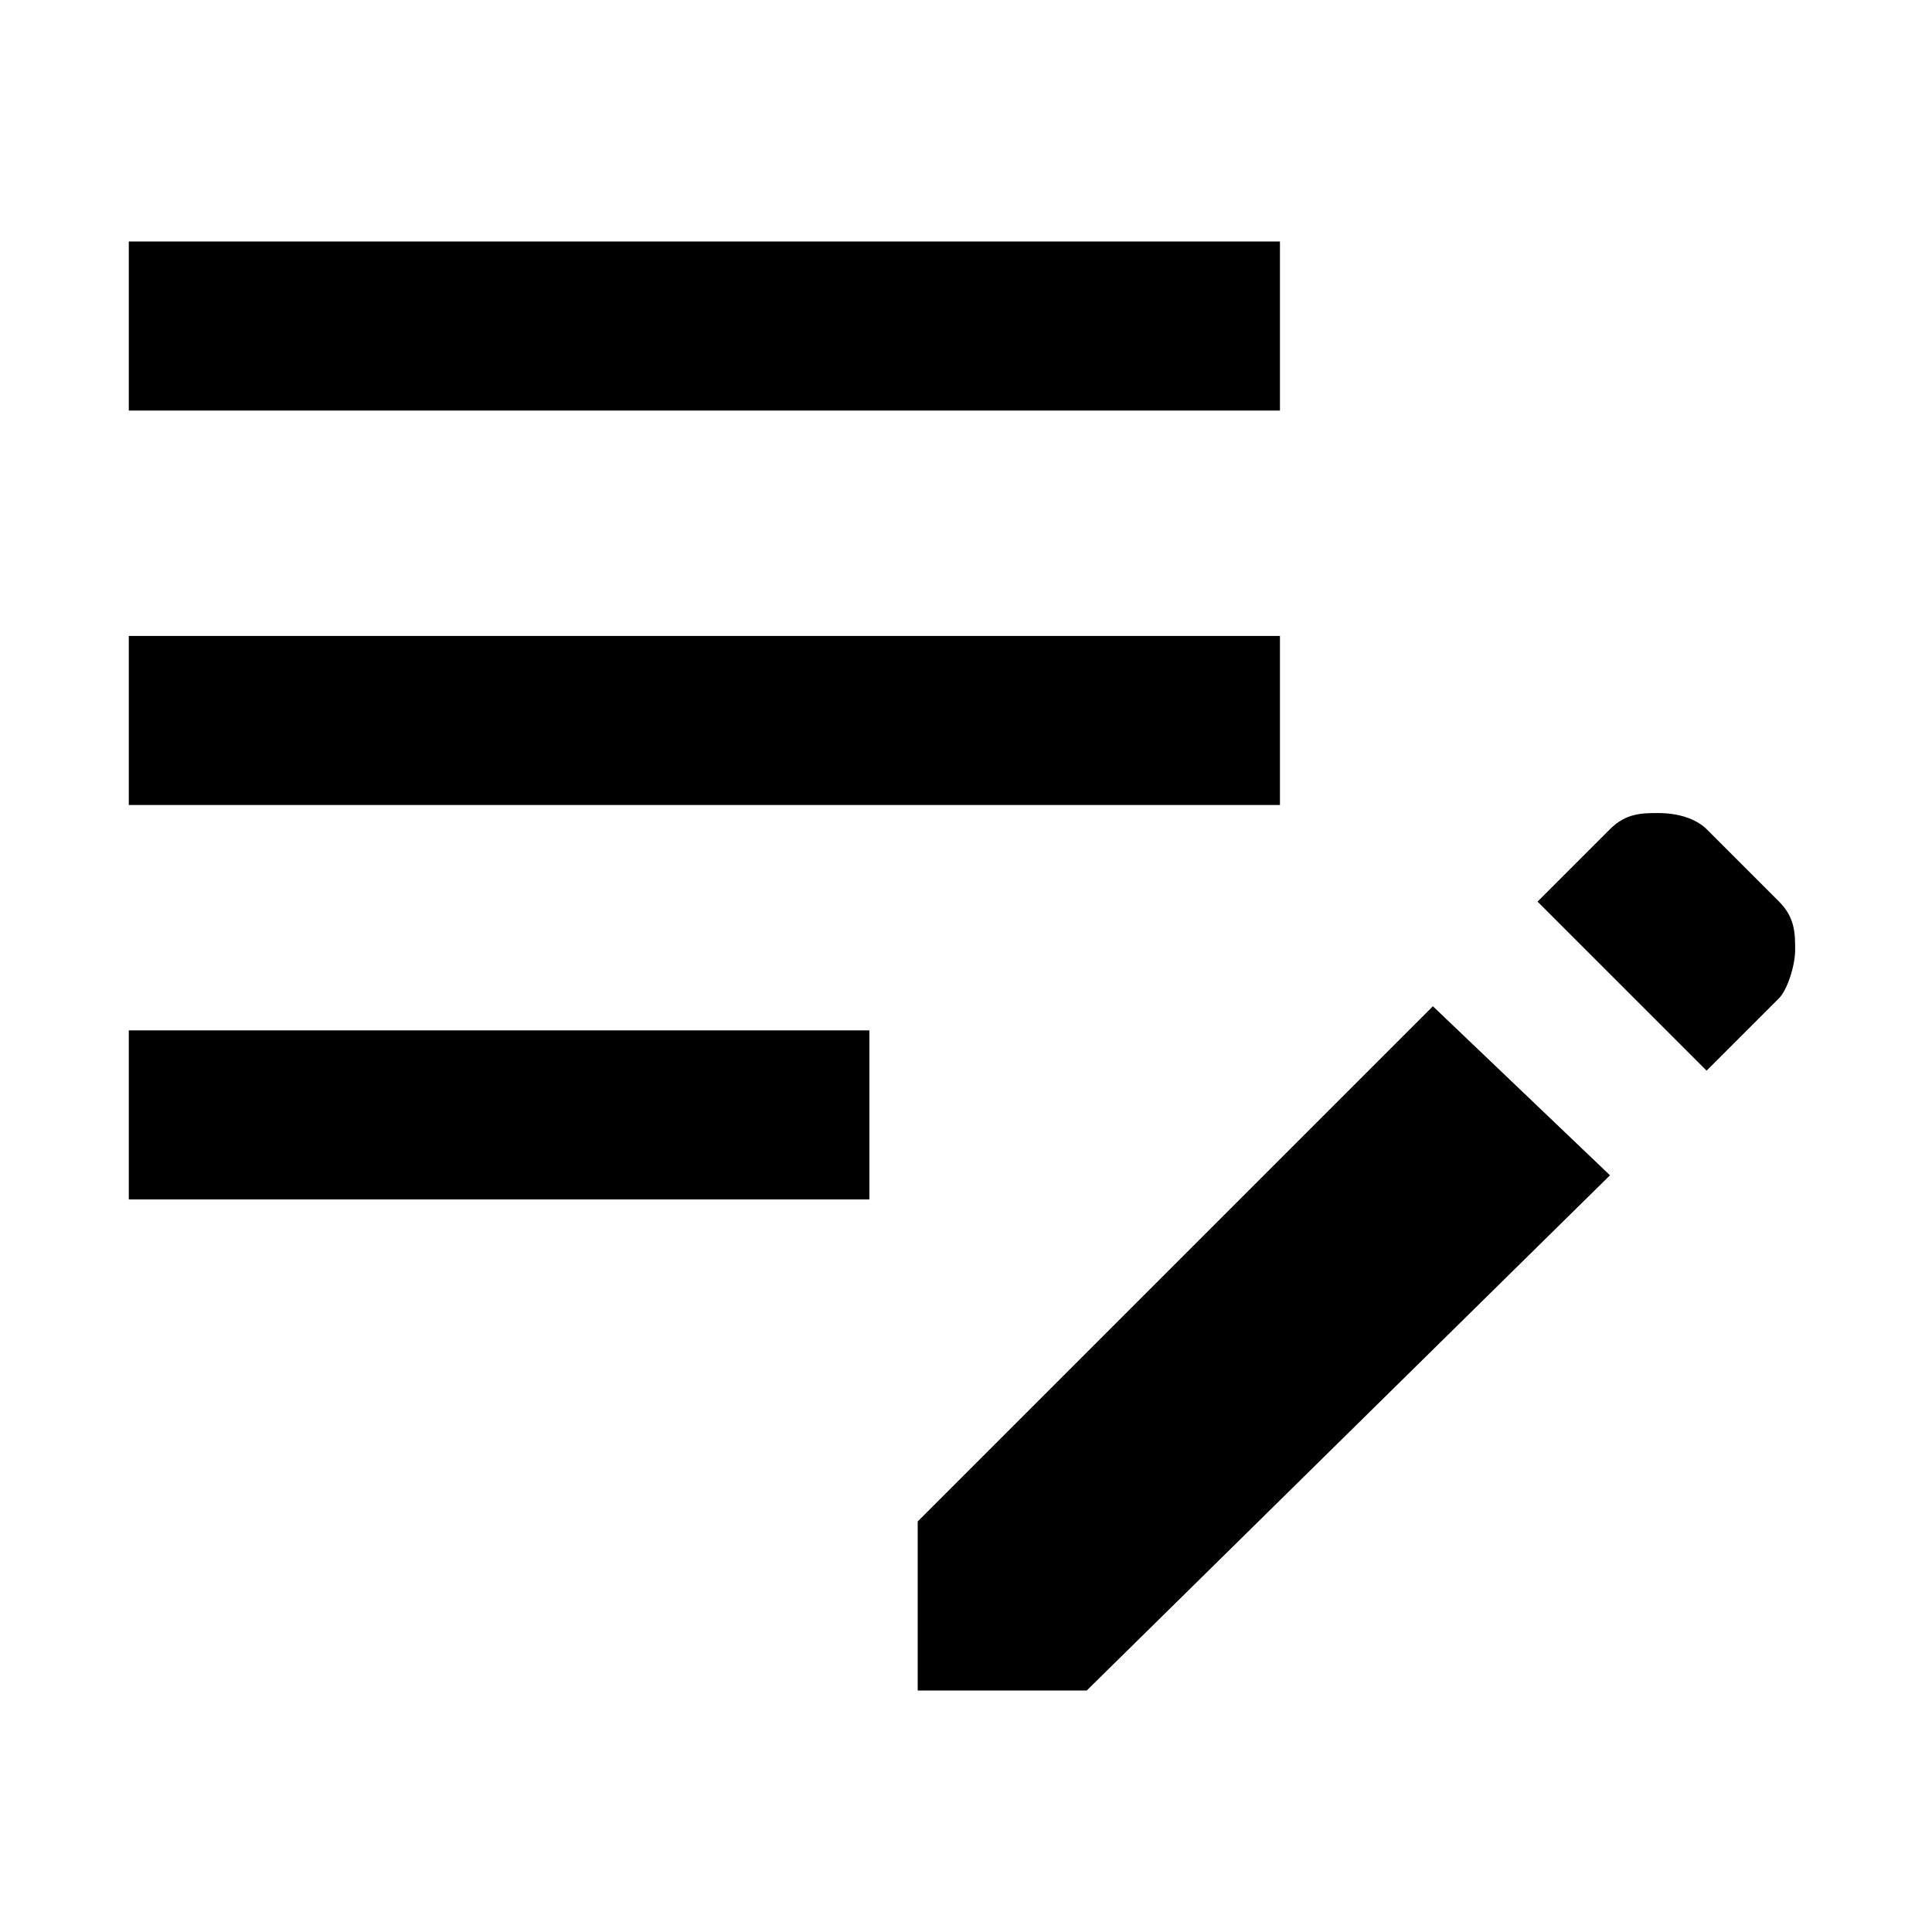 <?xml version="1.0" encoding="utf-8"?>
<!-- Generator: Adobe Illustrator 26.2.1, SVG Export Plug-In . SVG Version: 6.00 Build 0)  -->
<svg version="1.1" id="Calque_1" xmlns="http://www.w3.org/2000/svg" xmlns:xlink="http://www.w3.org/1999/xlink" x="0px" y="0px"
     viewBox="0 0 24 24" style="enable-background:new 0 0 24 24;" xml:space="preserve">
<style type="text/css">
	.st0{fill:none;}
</style>
    <path class="st0" d="M0,0h24v24H0V0z"/>
    <g>
	<g>
		<rect x="1.6" y="7.9" width="14.3" height="2.1"/>
        <rect x="1.6" y="12.8" width="9.2" height="2.1"/>
        <rect x="1.6" y="3" width="14.3" height="2.1"/>
	</g>
        <path d="M21.2,13.3l-2.1-2.1l0.9-0.9c0.2-0.2,0.4-0.2,0.6-0.2c0.3,0,0.5,0.1,0.6,0.2l0.9,0.9c0.2,0.2,0.2,0.4,0.2,0.6
		s-0.1,0.5-0.2,0.6L21.2,13.3z"/>
        <polygon points="11.4,21 11.4,18.9 17.8,12.5 20,14.6 13.5,21 	"/>
</g>
</svg>